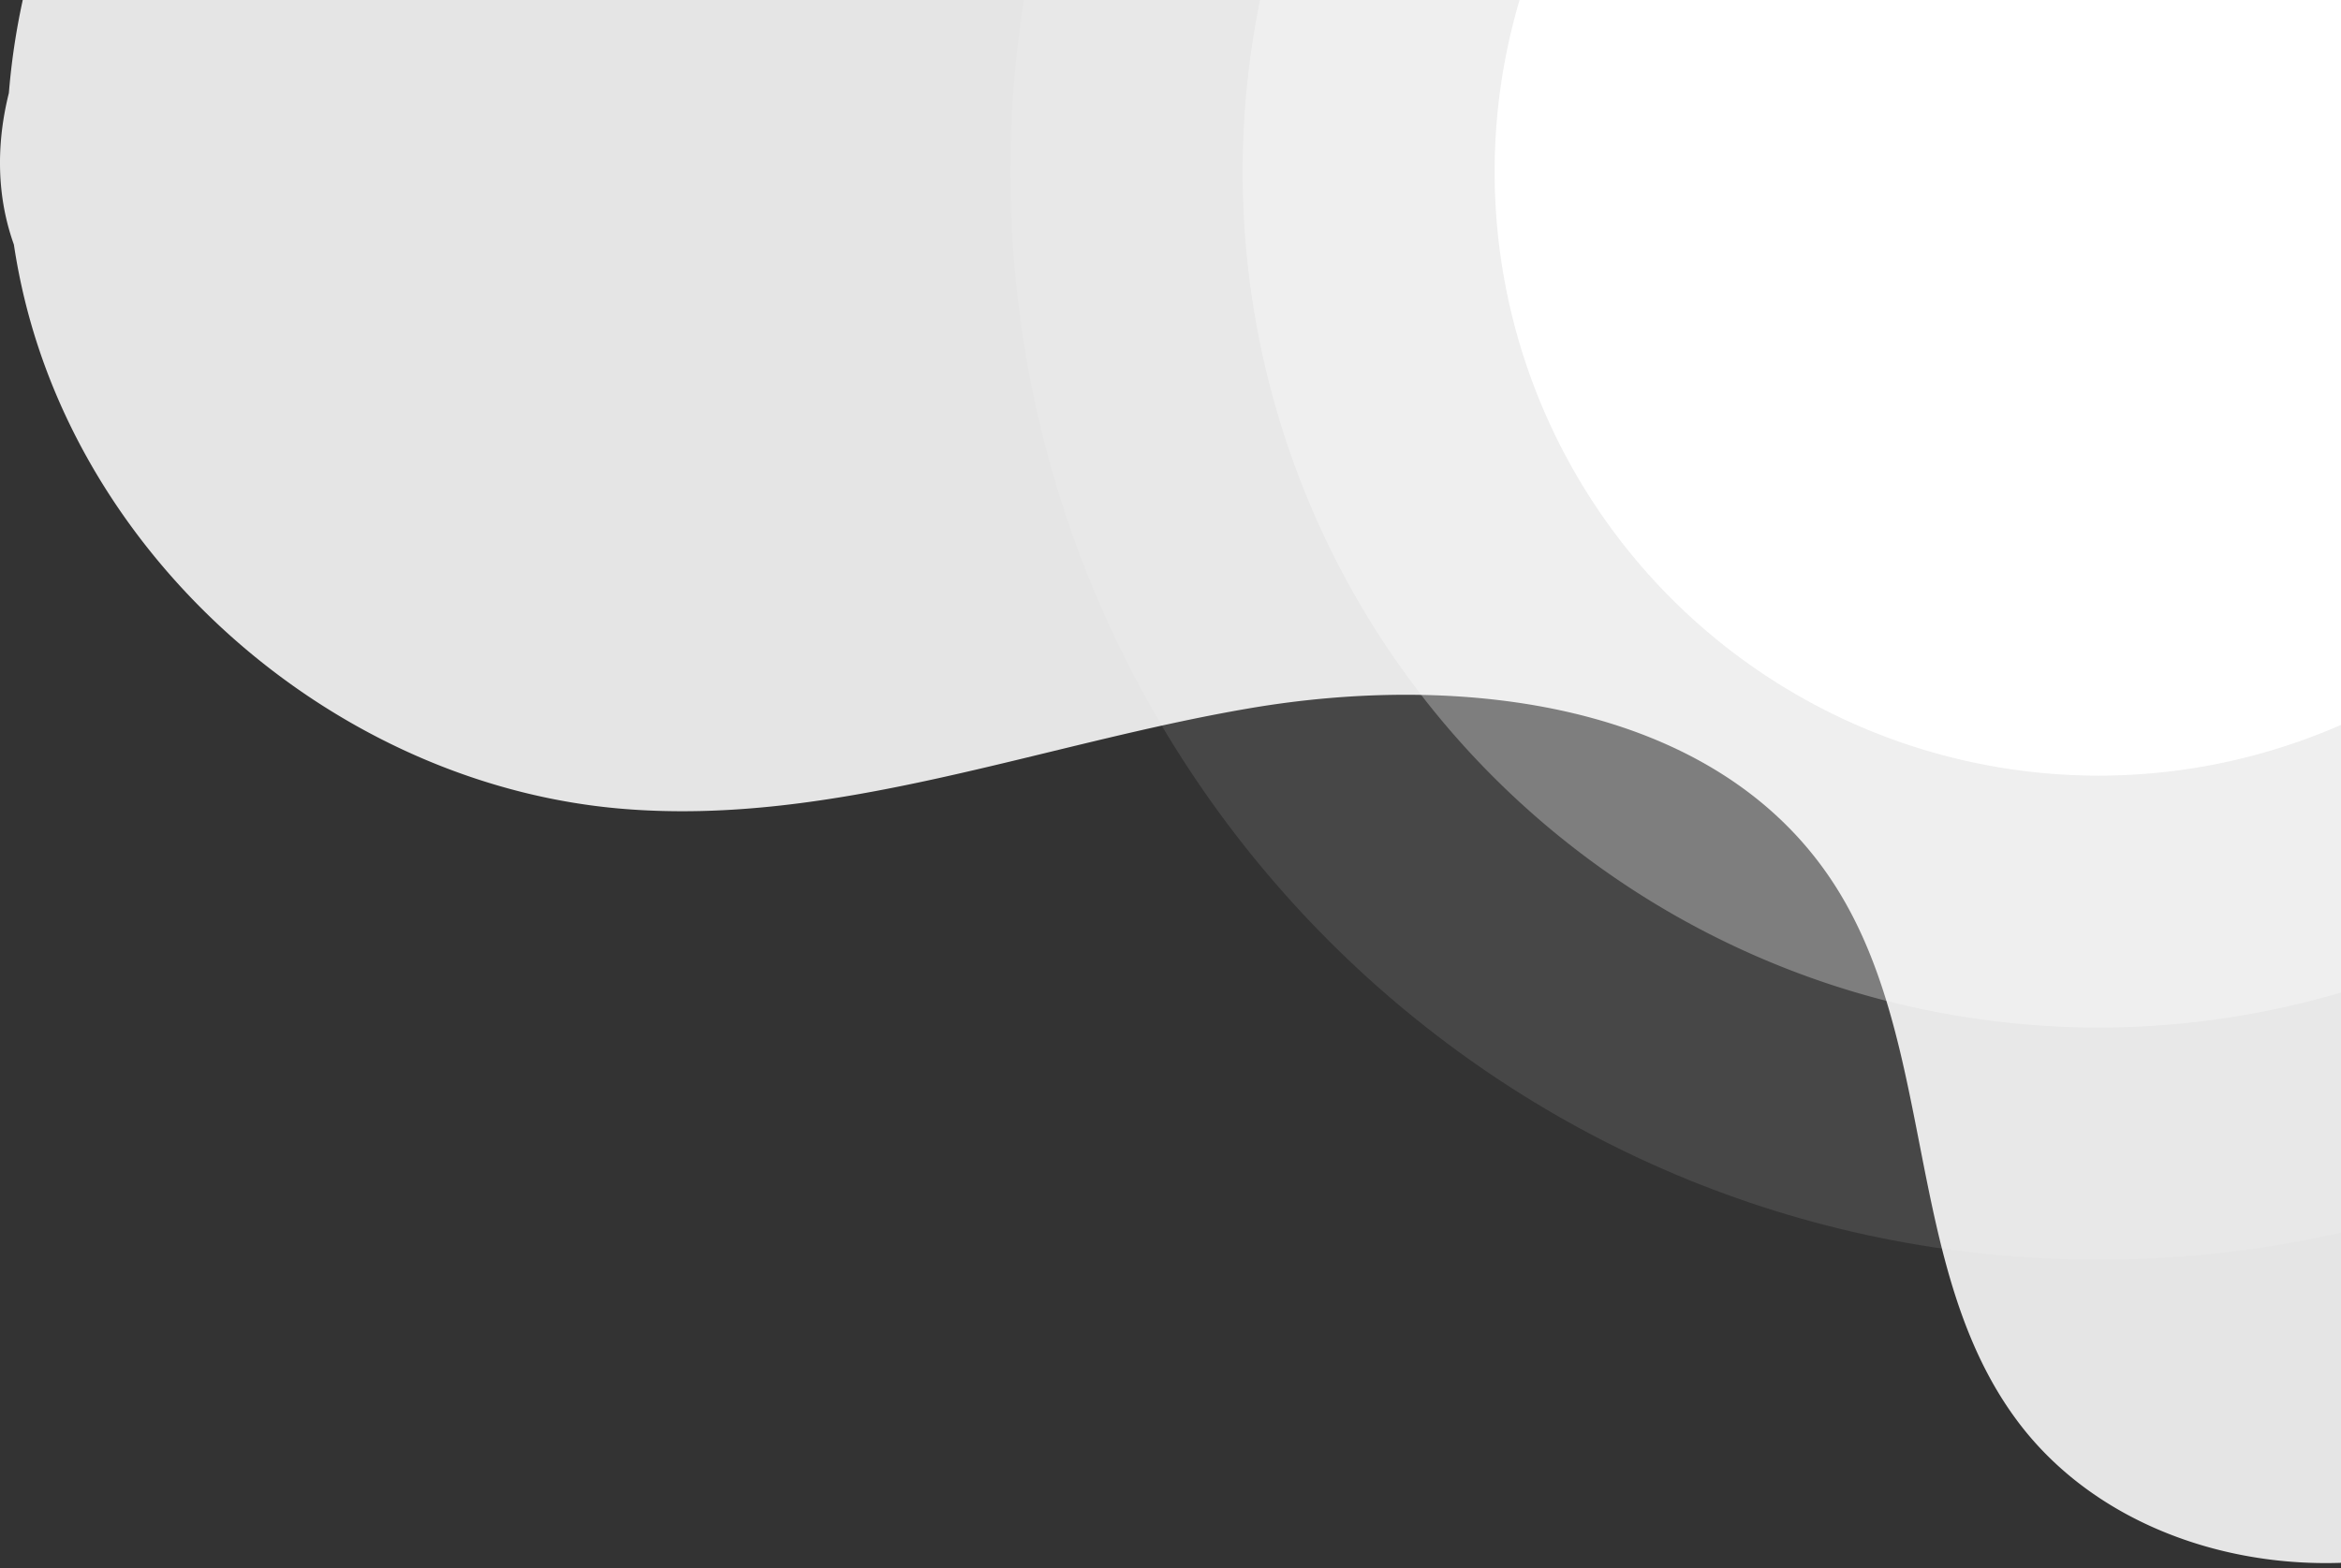 <svg xmlns="http://www.w3.org/2000/svg" xmlns:xlink="http://www.w3.org/1999/xlink" width="464.888" height="311.5" viewBox="0 0 464.888 311.5">
  <rect x="0" y="0" width="464.888" height="311.5" fill="#333333" stroke="none"/>
  <defs>
    <clipPath id="clip-path">
      <rect y="182" width="464.888" height="311.5" fill="none"/>
    </clipPath>
    <clipPath id="clip-path-2">
      <rect id="Rectangle_190" data-name="Rectangle 190" width="591.06" height="390.454" fill="none"/>
    </clipPath>
    <clipPath id="clip-path-3">
      <rect id="Rectangle_186" data-name="Rectangle 186" width="432.245" height="432.245" fill="none"/>
    </clipPath>
    <clipPath id="clip-path-5">
      <rect id="Rectangle_183" data-name="Rectangle 183" width="340.01" height="340.01" fill="none"/>
    </clipPath>
  </defs>
  <g id="Scroll_Group_7" data-name="Scroll Group 7" transform="translate(0 -182)" clip-path="url(#clip-path)" style="isolation: isolate">
    <g id="Group_624" data-name="Group 624" transform="translate(-1456.017 182.008)">
      <g id="Group_510" data-name="Group 510" transform="translate(1456.017 -79.962)">
        <g id="Group_509" data-name="Group 509" clip-path="url(#clip-path-2)">
          <path id="Path_323" data-name="Path 323" d="M55.069,0C11.739,32.113-8.672,92.129,6.1,144s63.726,92.139,117.472,96.616c42.123,3.51,83.041-12.908,124.713-19.99s91.316-1.36,115.054,33.616c21.648,31.9,14.285,77.62,37.559,108.35,18.184,24.01,52.211,32.554,81.476,25.43s53.852-27.671,71.647-51.971c32.939-44.979,44.913-104.679,31.865-158.881S535.006,75.256,485.207,50.193c-40.593-20.43-86.956-25.855-132.324-28.46A1239.824,1239.824,0,0,0,108.676,31.864C80.591,35.829,51.459,41.253,28.789,58.3S-7.719,107.443,4.622,132.98" transform="translate(0)" fill="#e5e5e5"/>
        </g>
      </g>
      <g id="Group_501" data-name="Group 501" transform="translate(1656.66 -182.008)">
        <g id="Group_500" data-name="Group 500" clip-path="url(#clip-path-3)">
          <g id="Group_499" data-name="Group 499">
            <g id="Group_498" data-name="Group 498" clip-path="url(#clip-path-3)">
              <path id="Path_317" data-name="Path 317" d="M325.078,205.123A119.955,119.955,0,1,1,205.123,85.168,119.955,119.955,0,0,1,325.078,205.123" transform="translate(10.999 10.999)" fill="#fff"/>
              <g id="Group_494" data-name="Group 494" transform="translate(46.117 46.117)" opacity="0.3">
                <g id="Group_493" data-name="Group 493">
                  <g id="Group_492" data-name="Group 492" clip-path="url(#clip-path-5)">
                    <path id="Path_318" data-name="Path 318" d="M380.853,210.847A170.005,170.005,0,1,1,210.847,40.842,170.006,170.006,0,0,1,380.853,210.847" transform="translate(-40.843 -40.843)" fill="#fff"/>
                  </g>
                </g>
              </g>
              <g id="Group_497" data-name="Group 497" opacity="0.1">
                <g id="Group_496" data-name="Group 496">
                  <g id="Group_495" data-name="Group 495" clip-path="url(#clip-path-3)">
                    <path id="Path_319" data-name="Path 319" d="M432.245,216.122c0,119.361-96.762,216.123-216.123,216.123S0,335.483,0,216.122,96.76,0,216.122,0,432.245,96.76,432.245,216.122" fill="#fff"/>
                  </g>
                </g>
              </g>
            </g>
          </g>
        </g>
      </g>
    </g>
  </g>
</svg>
